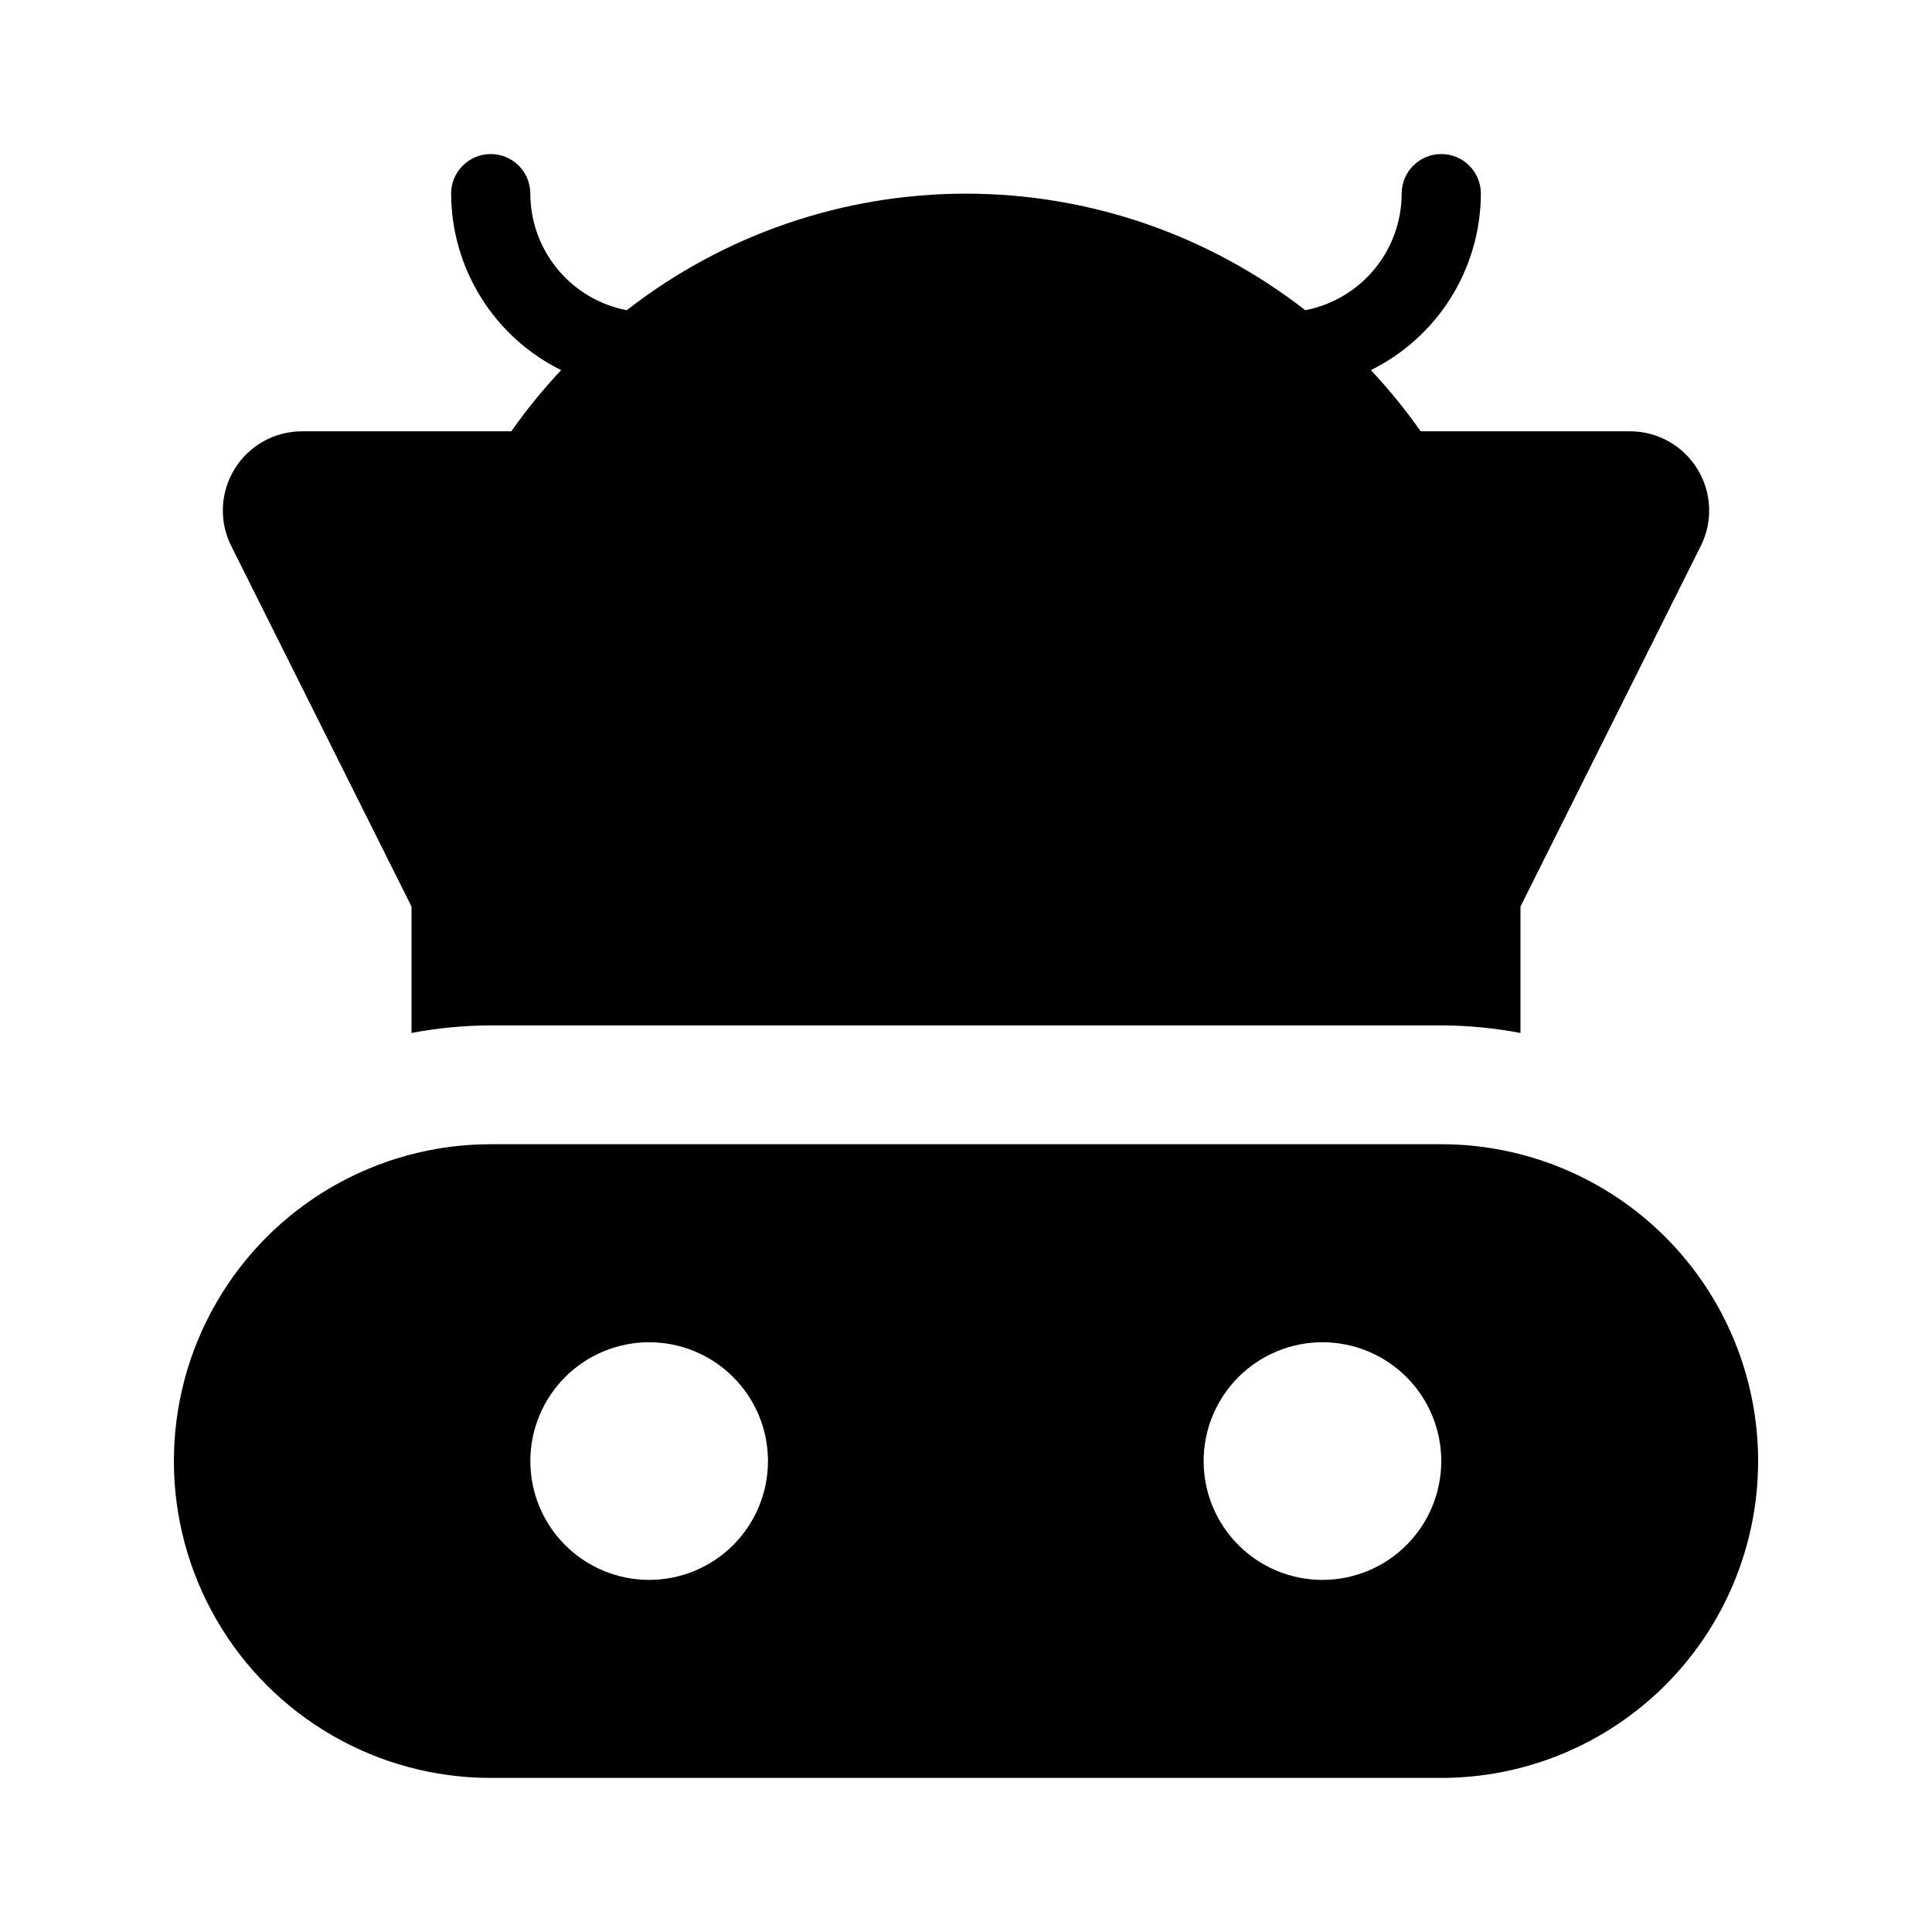 <?xml version="1.0" encoding="UTF-8"?>
<!-- Uploaded to: ICON Repo, www.svgrepo.com, Generator: ICON Repo Mixer Tools -->
<svg fill="#000000" width="800px" height="800px" version="1.1" viewBox="144 144 512 512" xmlns="http://www.w3.org/2000/svg">
 <path d="m205.27 288.68c-3.254-6.508-2.906-14.238 0.918-20.426s10.582-9.957 17.855-9.957h55.461c4.012-5.707 8.426-11.125 13.203-16.211-8.727-4.312-16.078-10.973-21.23-19.234-5.148-8.262-7.894-17.793-7.926-27.531 0-5.797 4.699-10.496 10.496-10.496s10.496 4.699 10.496 10.496c0.012 7.316 2.566 14.398 7.231 20.031 4.66 5.637 11.137 9.477 18.32 10.859 25.695-20.02 57.332-30.891 89.906-30.891 32.57 0 64.211 10.871 89.902 30.891 7.184-1.383 13.66-5.223 18.32-10.859 4.664-5.633 7.219-12.715 7.231-20.031 0-5.797 4.699-10.496 10.496-10.496s10.496 4.699 10.496 10.496c-0.031 9.734-2.777 19.27-7.926 27.531-5.152 8.258-12.5 14.922-21.227 19.234 4.777 5.086 9.188 10.504 13.199 16.211h55.461c7.277 0 14.031 3.769 17.855 9.957 3.828 6.188 4.176 13.918 0.922 20.426l-47.789 95.57v33.496c-6.918-1.309-13.945-1.98-20.992-2.008h-251.9c-7.043 0.027-14.07 0.699-20.992 2.008v-33.496zm404.65 242.52c0 22.27-8.844 43.629-24.594 59.375-15.746 15.746-37.105 24.594-59.375 24.594h-251.9c-30 0-57.719-16.004-72.719-41.984-15-25.98-15-57.988 0-83.969 15-25.98 42.719-41.984 72.719-41.984h251.9c22.27 0 43.629 8.848 59.375 24.594 15.75 15.746 24.594 37.105 24.594 59.375zm-262.4 0h0.004c0-8.352-3.32-16.359-9.223-22.266-5.906-5.906-13.914-9.223-22.266-9.223s-16.359 3.316-22.266 9.223-9.223 13.914-9.223 22.266c0 8.352 3.316 16.359 9.223 22.266s13.914 9.223 22.266 9.223 16.359-3.316 22.266-9.223c5.902-5.906 9.223-13.914 9.223-22.266zm178.43 0c0-8.352-3.316-16.359-9.223-22.266-5.902-5.906-13.914-9.223-22.266-9.223-8.348 0-16.359 3.316-22.262 9.223-5.906 5.906-9.223 13.914-9.223 22.266 0 8.352 3.316 16.359 9.223 22.266 5.902 5.906 13.914 9.223 22.262 9.223 8.352 0 16.363-3.316 22.266-9.223 5.906-5.906 9.223-13.914 9.223-22.266z"/>
</svg>